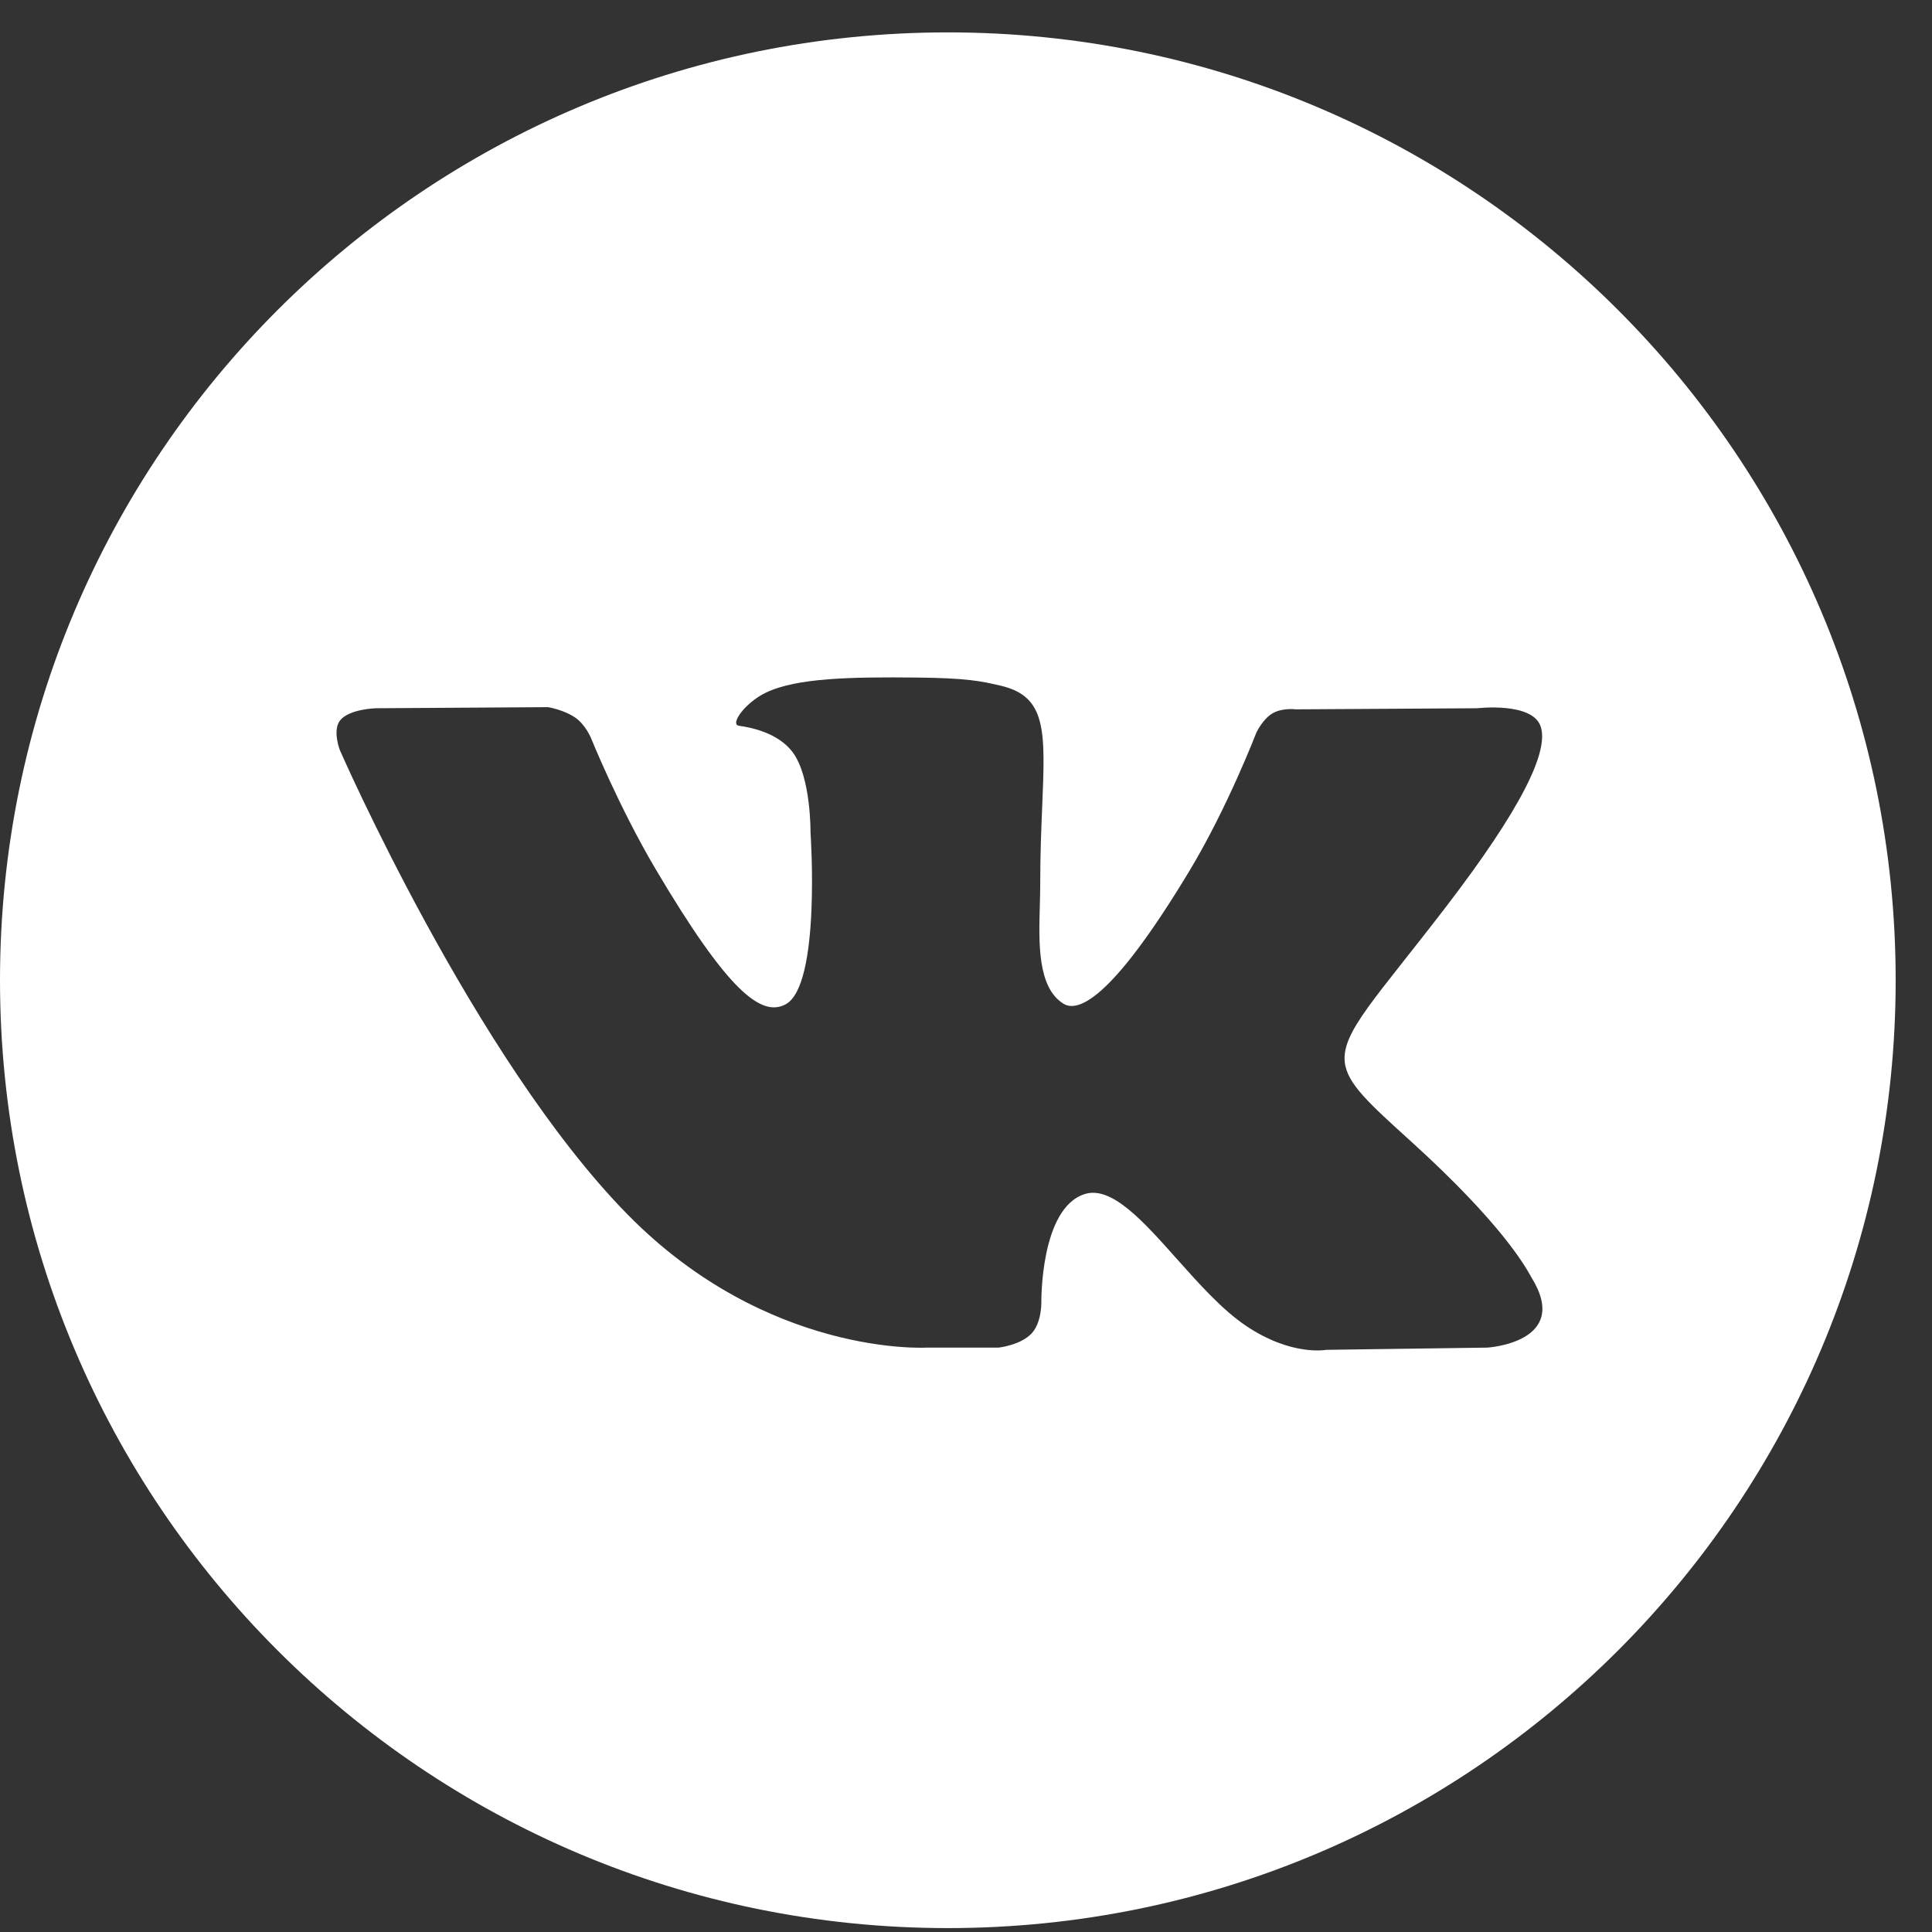 <?xml version="1.0" encoding="UTF-8"?> <svg xmlns="http://www.w3.org/2000/svg" width="46" height="46" viewBox="0 0 46 46" fill="none"><rect x="0" y="0" width="46" height="46" fill="#333333" stroke="none"/> <path fill-rule="evenodd" clip-rule="evenodd" d="M22.568 0.771C10.104 0.771 0 10.875 0 23.339C0 35.803 10.104 45.907 22.568 45.907C35.031 45.907 45.135 35.803 45.135 23.339C45.135 10.875 35.031 0.771 22.568 0.771ZM24.56 31.751C24.294 32.03 23.776 32.086 23.776 32.086H22.06C22.06 32.086 18.274 32.309 14.939 28.913C11.302 25.208 8.09 17.856 8.09 17.856C8.09 17.856 7.905 17.374 8.106 17.142C8.332 16.879 8.948 16.863 8.948 16.863L13.05 16.837C13.05 16.837 13.436 16.899 13.713 17.098C13.942 17.263 14.07 17.569 14.07 17.569C14.07 17.569 14.732 19.209 15.61 20.693C17.325 23.591 18.122 24.224 18.704 23.913C19.552 23.462 19.298 19.818 19.298 19.818C19.298 19.818 19.313 18.496 18.871 17.907C18.528 17.451 17.882 17.318 17.597 17.281C17.366 17.25 17.745 16.726 18.236 16.491C18.975 16.137 20.278 16.117 21.819 16.132C23.019 16.144 23.364 16.217 23.834 16.328C24.922 16.585 24.888 17.409 24.815 19.187C24.793 19.718 24.767 20.335 24.767 21.048C24.767 21.208 24.763 21.378 24.758 21.554C24.732 22.465 24.703 23.508 25.317 23.896C25.631 24.093 26.399 23.924 28.322 20.732C29.233 19.218 29.915 17.439 29.915 17.439C29.915 17.439 30.066 17.121 30.297 16.985C30.535 16.846 30.855 16.889 30.855 16.889L35.172 16.863C35.172 16.863 36.469 16.71 36.678 17.285C36.899 17.885 36.194 19.289 34.43 21.589C32.757 23.771 31.943 24.574 32.018 25.285C32.072 25.804 32.601 26.274 33.617 27.196C35.737 29.121 36.306 30.134 36.442 30.378C36.453 30.398 36.462 30.413 36.468 30.423C37.418 31.965 35.413 32.086 35.413 32.086L31.578 32.139C31.578 32.139 30.755 32.298 29.671 31.57C29.103 31.189 28.548 30.566 28.02 29.974C27.213 29.068 26.467 28.232 25.83 28.429C24.762 28.762 24.794 31.014 24.794 31.014C24.794 31.014 24.802 31.496 24.56 31.751Z" fill="white"></path> </svg> 